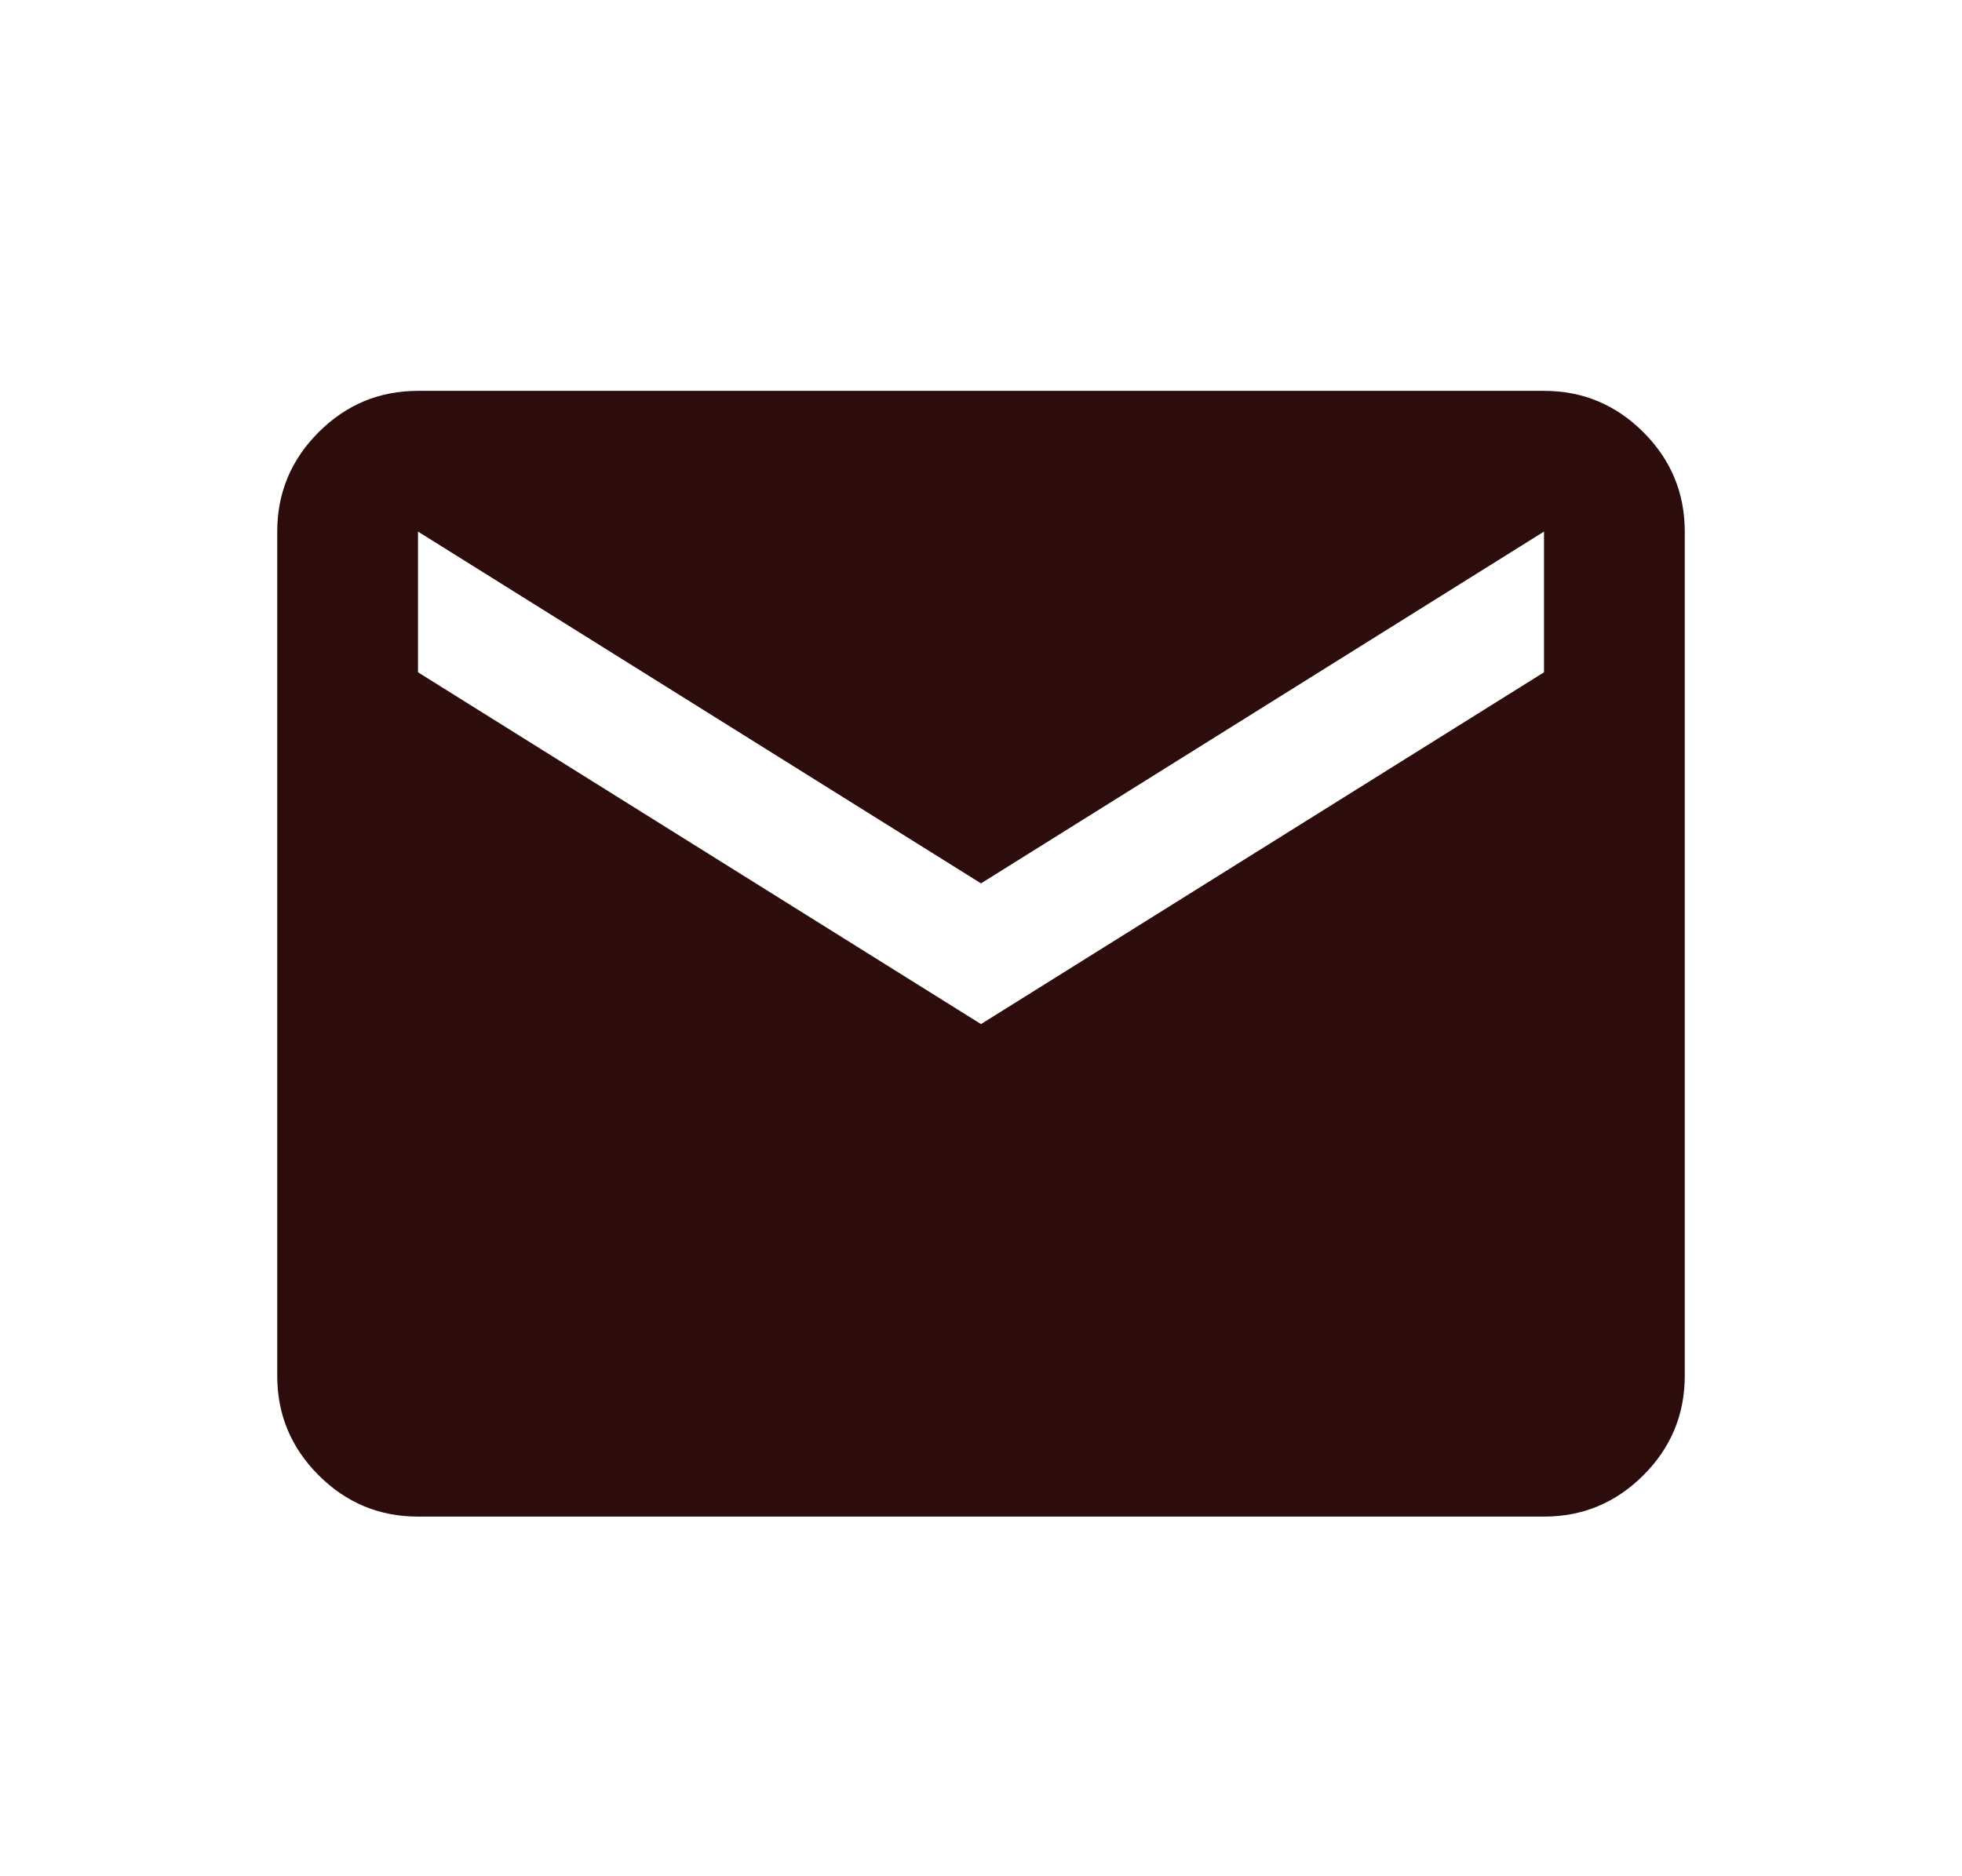 <svg width="23" height="22" viewBox="0 0 23 22" fill="none" xmlns="http://www.w3.org/2000/svg">
<g clip-path="url(#clip0_474_720)">
<mask id="mask0_474_720" style="mask-type:alpha" maskUnits="userSpaceOnUse" x="0" y="0" width="23" height="22">
<rect x="0.5" width="22" height="22" fill="#D9D9D9"/>
</mask>
<g mask="url(#mask0_474_720)">
<path d="M4.9 17.783C4.446 17.783 4.058 17.621 3.735 17.298C3.412 16.975 3.25 16.587 3.25 16.133V6.233C3.25 5.779 3.412 5.391 3.735 5.068C4.058 4.745 4.446 4.583 4.9 4.583H18.1C18.554 4.583 18.942 4.745 19.265 5.068C19.588 5.391 19.75 5.779 19.75 6.233V16.133C19.75 16.587 19.588 16.975 19.265 17.298C18.942 17.621 18.554 17.783 18.1 17.783H4.9ZM11.5 12.008L18.1 7.883V6.233L11.5 10.358L4.9 6.233V7.883L11.5 12.008Z" fill="#2D0C0C"/>
</g>
</g>
<defs>
<clipPath id="clip0_474_720">
<rect width="22" height="22" fill="white" transform="translate(0.5)"/>
</clipPath>
</defs>
</svg>
